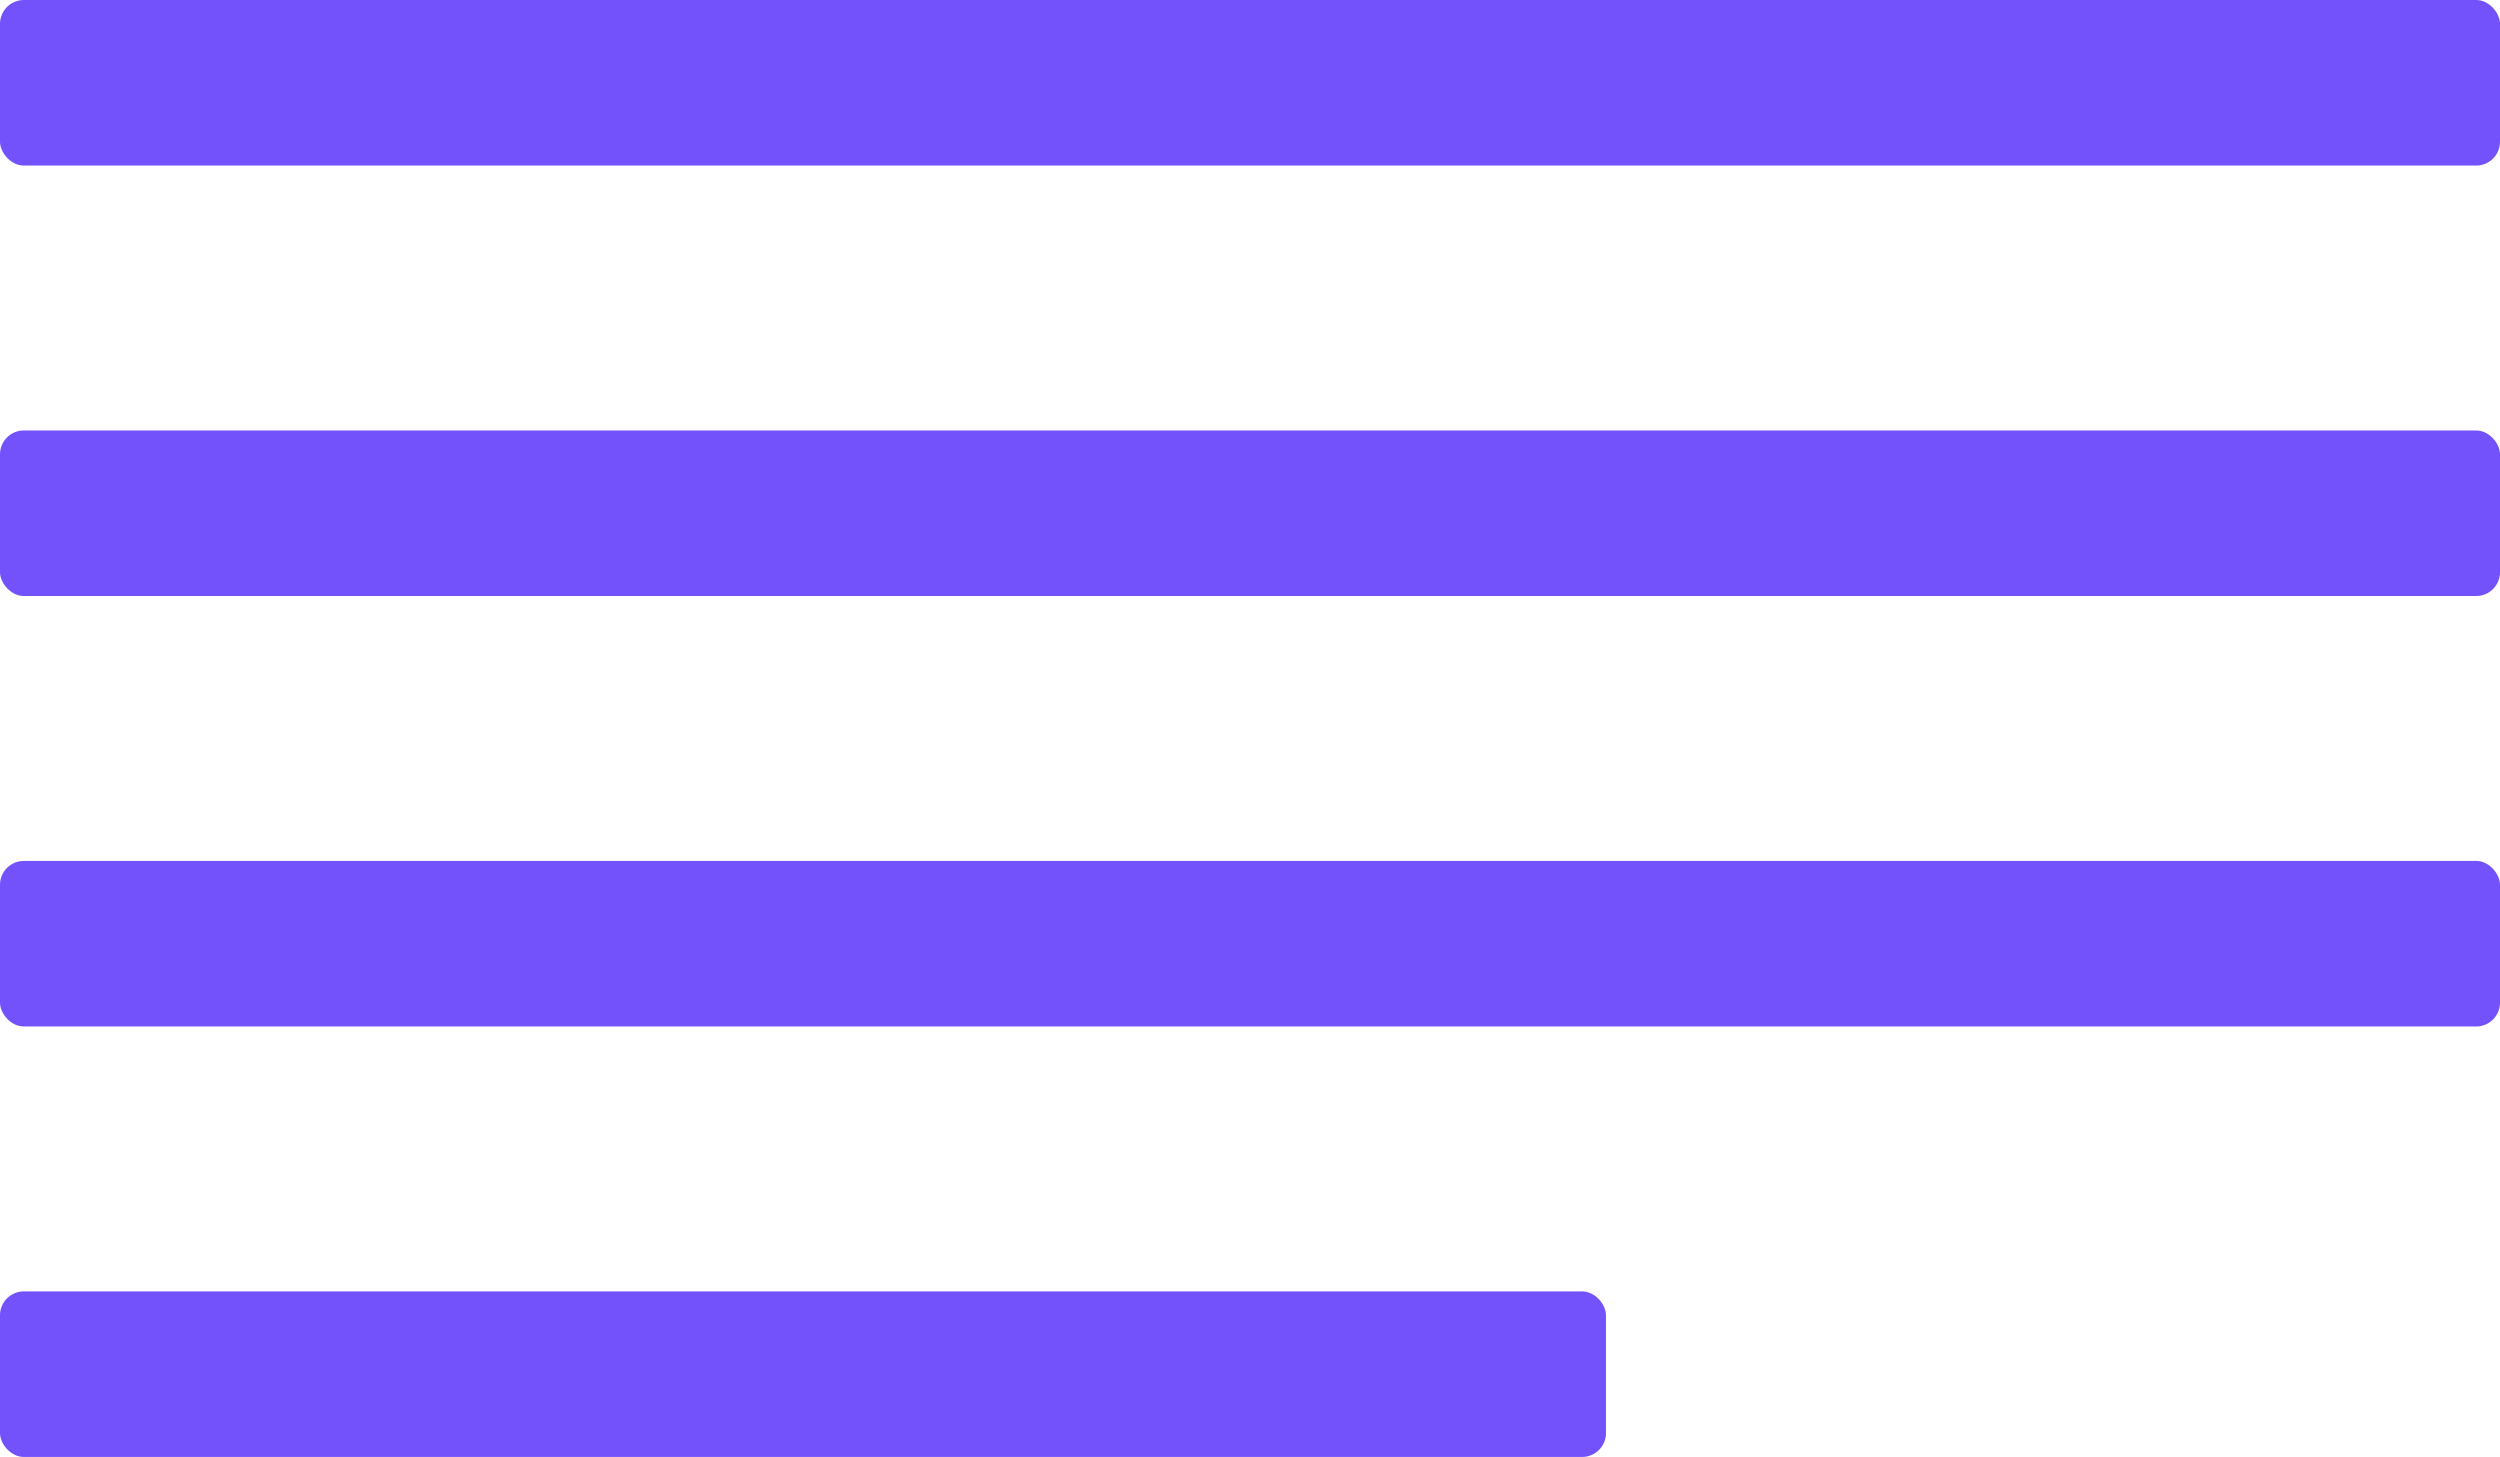 <svg width="151" height="88" viewBox="0 0 151 88" fill="none" xmlns="http://www.w3.org/2000/svg">
<rect width="151" height="10" rx="1.441" fill="#7351FB"/>
<rect y="26" width="151" height="10" rx="1.441" fill="#7351FB"/>
<rect y="52" width="151" height="10" rx="1.441" fill="#7351FB"/>
<rect y="78" width="97" height="10" rx="1.441" fill="#7351FB"/>
</svg>
